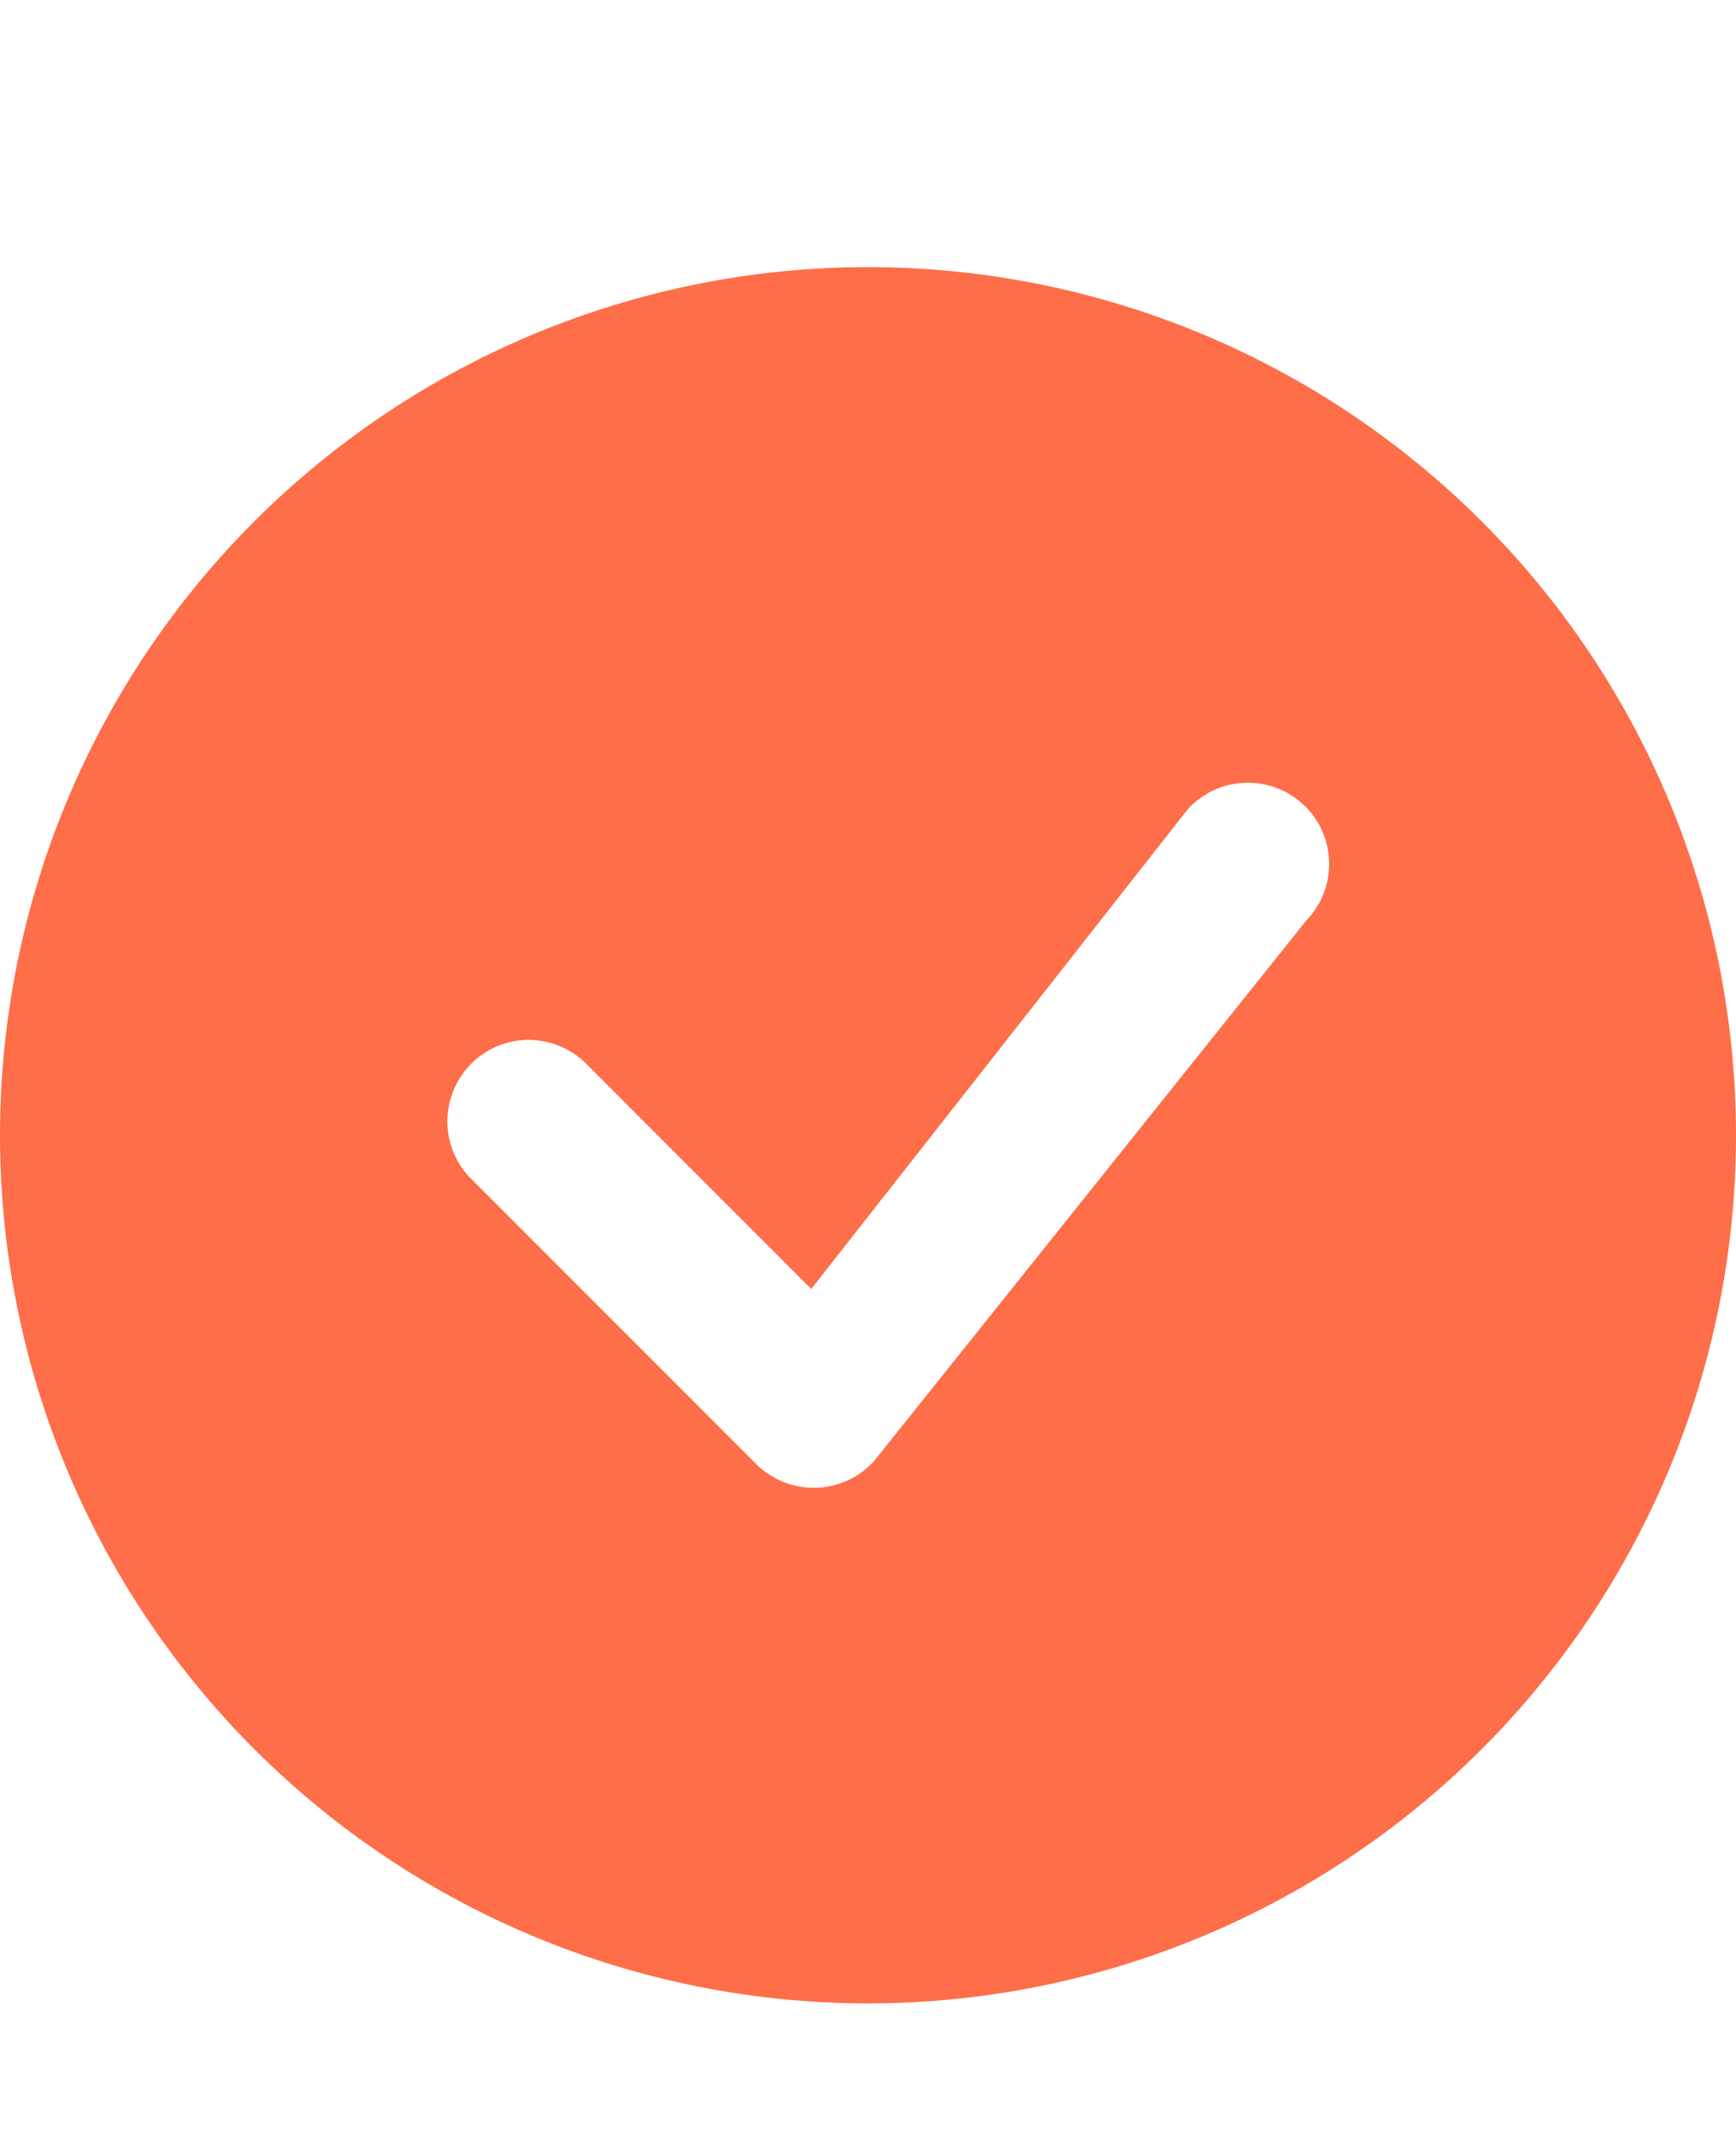 <?xml version="1.0" encoding="UTF-8"?> <svg xmlns="http://www.w3.org/2000/svg" width="13" height="16" viewBox="0 0 13 16" fill="none"><path d="M13 8.5C13 10.224 12.315 11.877 11.096 13.096C9.877 14.315 8.224 15 6.5 15C4.776 15 3.123 14.315 1.904 13.096C0.685 11.877 0 10.224 0 8.5C0 6.776 0.685 5.123 1.904 3.904C3.123 2.685 4.776 2 6.5 2C8.224 2 9.877 2.685 11.096 3.904C12.315 5.123 13 6.776 13 8.5ZM9.774 6.038C9.716 5.98 9.647 5.935 9.571 5.904C9.495 5.874 9.414 5.859 9.332 5.861C9.25 5.862 9.169 5.88 9.094 5.914C9.02 5.948 8.953 5.996 8.897 6.056L6.075 9.651L4.375 7.95C4.259 7.842 4.106 7.784 3.948 7.786C3.79 7.789 3.64 7.853 3.528 7.965C3.417 8.077 3.353 8.227 3.35 8.385C3.347 8.543 3.406 8.696 3.513 8.811L5.663 10.962C5.721 11.02 5.79 11.065 5.866 11.096C5.942 11.126 6.023 11.141 6.105 11.14C6.187 11.138 6.267 11.12 6.342 11.087C6.417 11.054 6.484 11.005 6.54 10.946L9.783 6.891C9.894 6.776 9.955 6.623 9.953 6.463C9.952 6.304 9.888 6.151 9.775 6.038H9.774Z" fill="#FE6E49"></path></svg> 